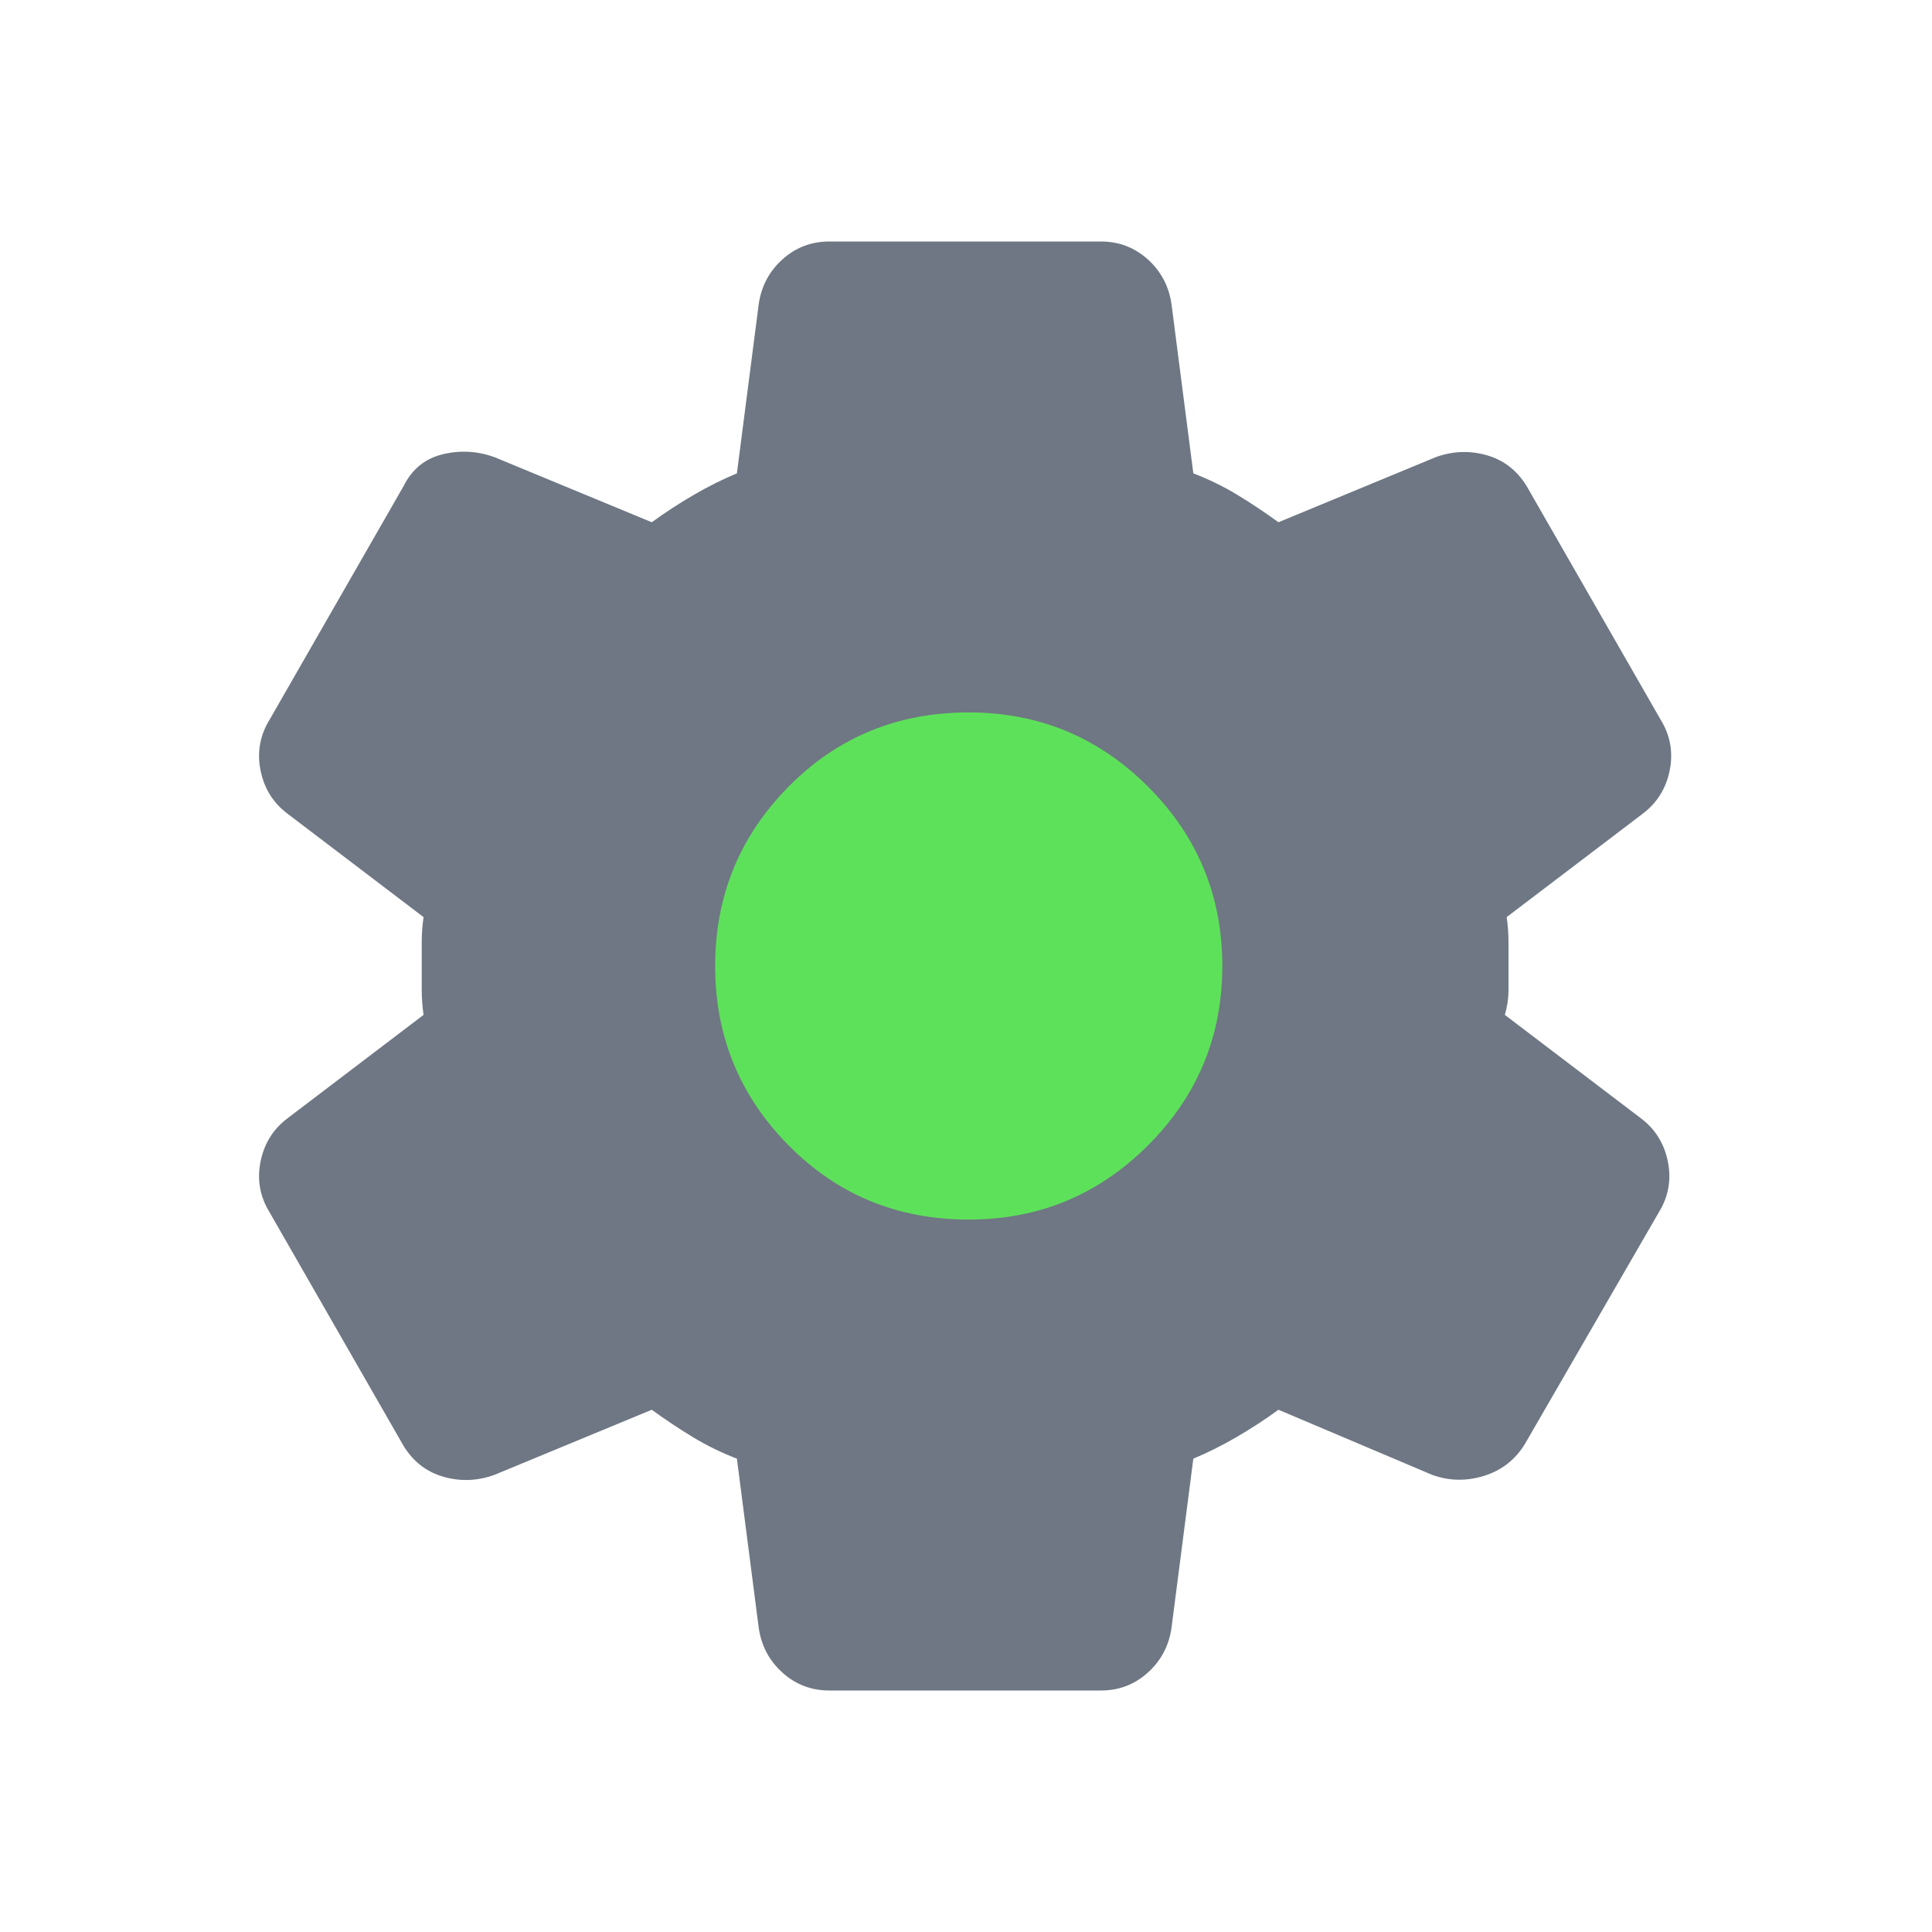 <svg width="48" height="48" viewBox="0 0 48 48" fill="none" xmlns="http://www.w3.org/2000/svg">
<g clip-path="url(#clip0_33469_473813)">
<rect x="17.062" y="16.47" width="15.375" height="15.75" fill="#5EE15A"/>
<path d="M27.353 42H20.603C20.153 42 19.763 41.85 19.433 41.55C19.103 41.25 18.908 40.875 18.848 40.425L18.308 36.24C17.918 36.09 17.551 35.91 17.206 35.7C16.861 35.49 16.523 35.265 16.193 35.025L12.278 36.645C11.858 36.795 11.438 36.81 11.018 36.69C10.598 36.57 10.268 36.315 10.028 35.925L6.698 30.12C6.458 29.73 6.383 29.31 6.473 28.86C6.563 28.41 6.788 28.05 7.148 27.78L10.523 25.215C10.493 25.005 10.478 24.802 10.478 24.608V23.392C10.478 23.198 10.493 22.995 10.523 22.785L7.148 20.22C6.788 19.95 6.563 19.59 6.473 19.14C6.383 18.69 6.458 18.27 6.698 17.88L10.028 12.075C10.238 11.655 10.561 11.393 10.996 11.287C11.431 11.182 11.858 11.205 12.278 11.355L16.193 12.975C16.523 12.735 16.868 12.51 17.228 12.3C17.588 12.09 17.948 11.91 18.308 11.76L18.848 7.575C18.908 7.125 19.103 6.75 19.433 6.45C19.763 6.15 20.153 6 20.603 6H27.353C27.803 6 28.193 6.15 28.523 6.45C28.853 6.75 29.048 7.125 29.108 7.575L29.648 11.76C30.038 11.91 30.406 12.09 30.751 12.3C31.096 12.51 31.433 12.735 31.763 12.975L35.678 11.355C36.098 11.205 36.518 11.19 36.938 11.31C37.358 11.43 37.688 11.685 37.928 12.075L41.258 17.88C41.498 18.27 41.573 18.69 41.483 19.14C41.393 19.59 41.168 19.95 40.808 20.22L37.433 22.785C37.463 22.995 37.478 23.198 37.478 23.392V24.608C37.478 24.802 37.448 25.005 37.388 25.215L40.763 27.78C41.123 28.05 41.348 28.41 41.438 28.86C41.528 29.31 41.453 29.73 41.213 30.12L37.883 35.88C37.643 36.27 37.306 36.532 36.871 36.667C36.436 36.803 36.008 36.795 35.588 36.645L31.763 35.025C31.433 35.265 31.088 35.49 30.728 35.7C30.368 35.91 30.008 36.09 29.648 36.24L29.108 40.425C29.048 40.875 28.853 41.25 28.523 41.55C28.193 41.85 27.803 42 27.353 42ZM24.068 30.3C25.808 30.3 27.293 29.685 28.523 28.455C29.753 27.225 30.368 25.74 30.368 24C30.368 22.26 29.753 20.775 28.523 19.545C27.293 18.315 25.808 17.7 24.068 17.7C22.298 17.7 20.806 18.315 19.591 19.545C18.376 20.775 17.768 22.26 17.768 24C17.768 25.74 18.376 27.225 19.591 28.455C20.806 29.685 22.298 30.3 24.068 30.3Z" fill="#6E7783"/>
</g>
<defs>
<clipPath id="clip0_33469_473813">
<rect width="36" height="36" fill="white" transform="translate(6 6)"/>
</clipPath>
</defs>
</svg>
